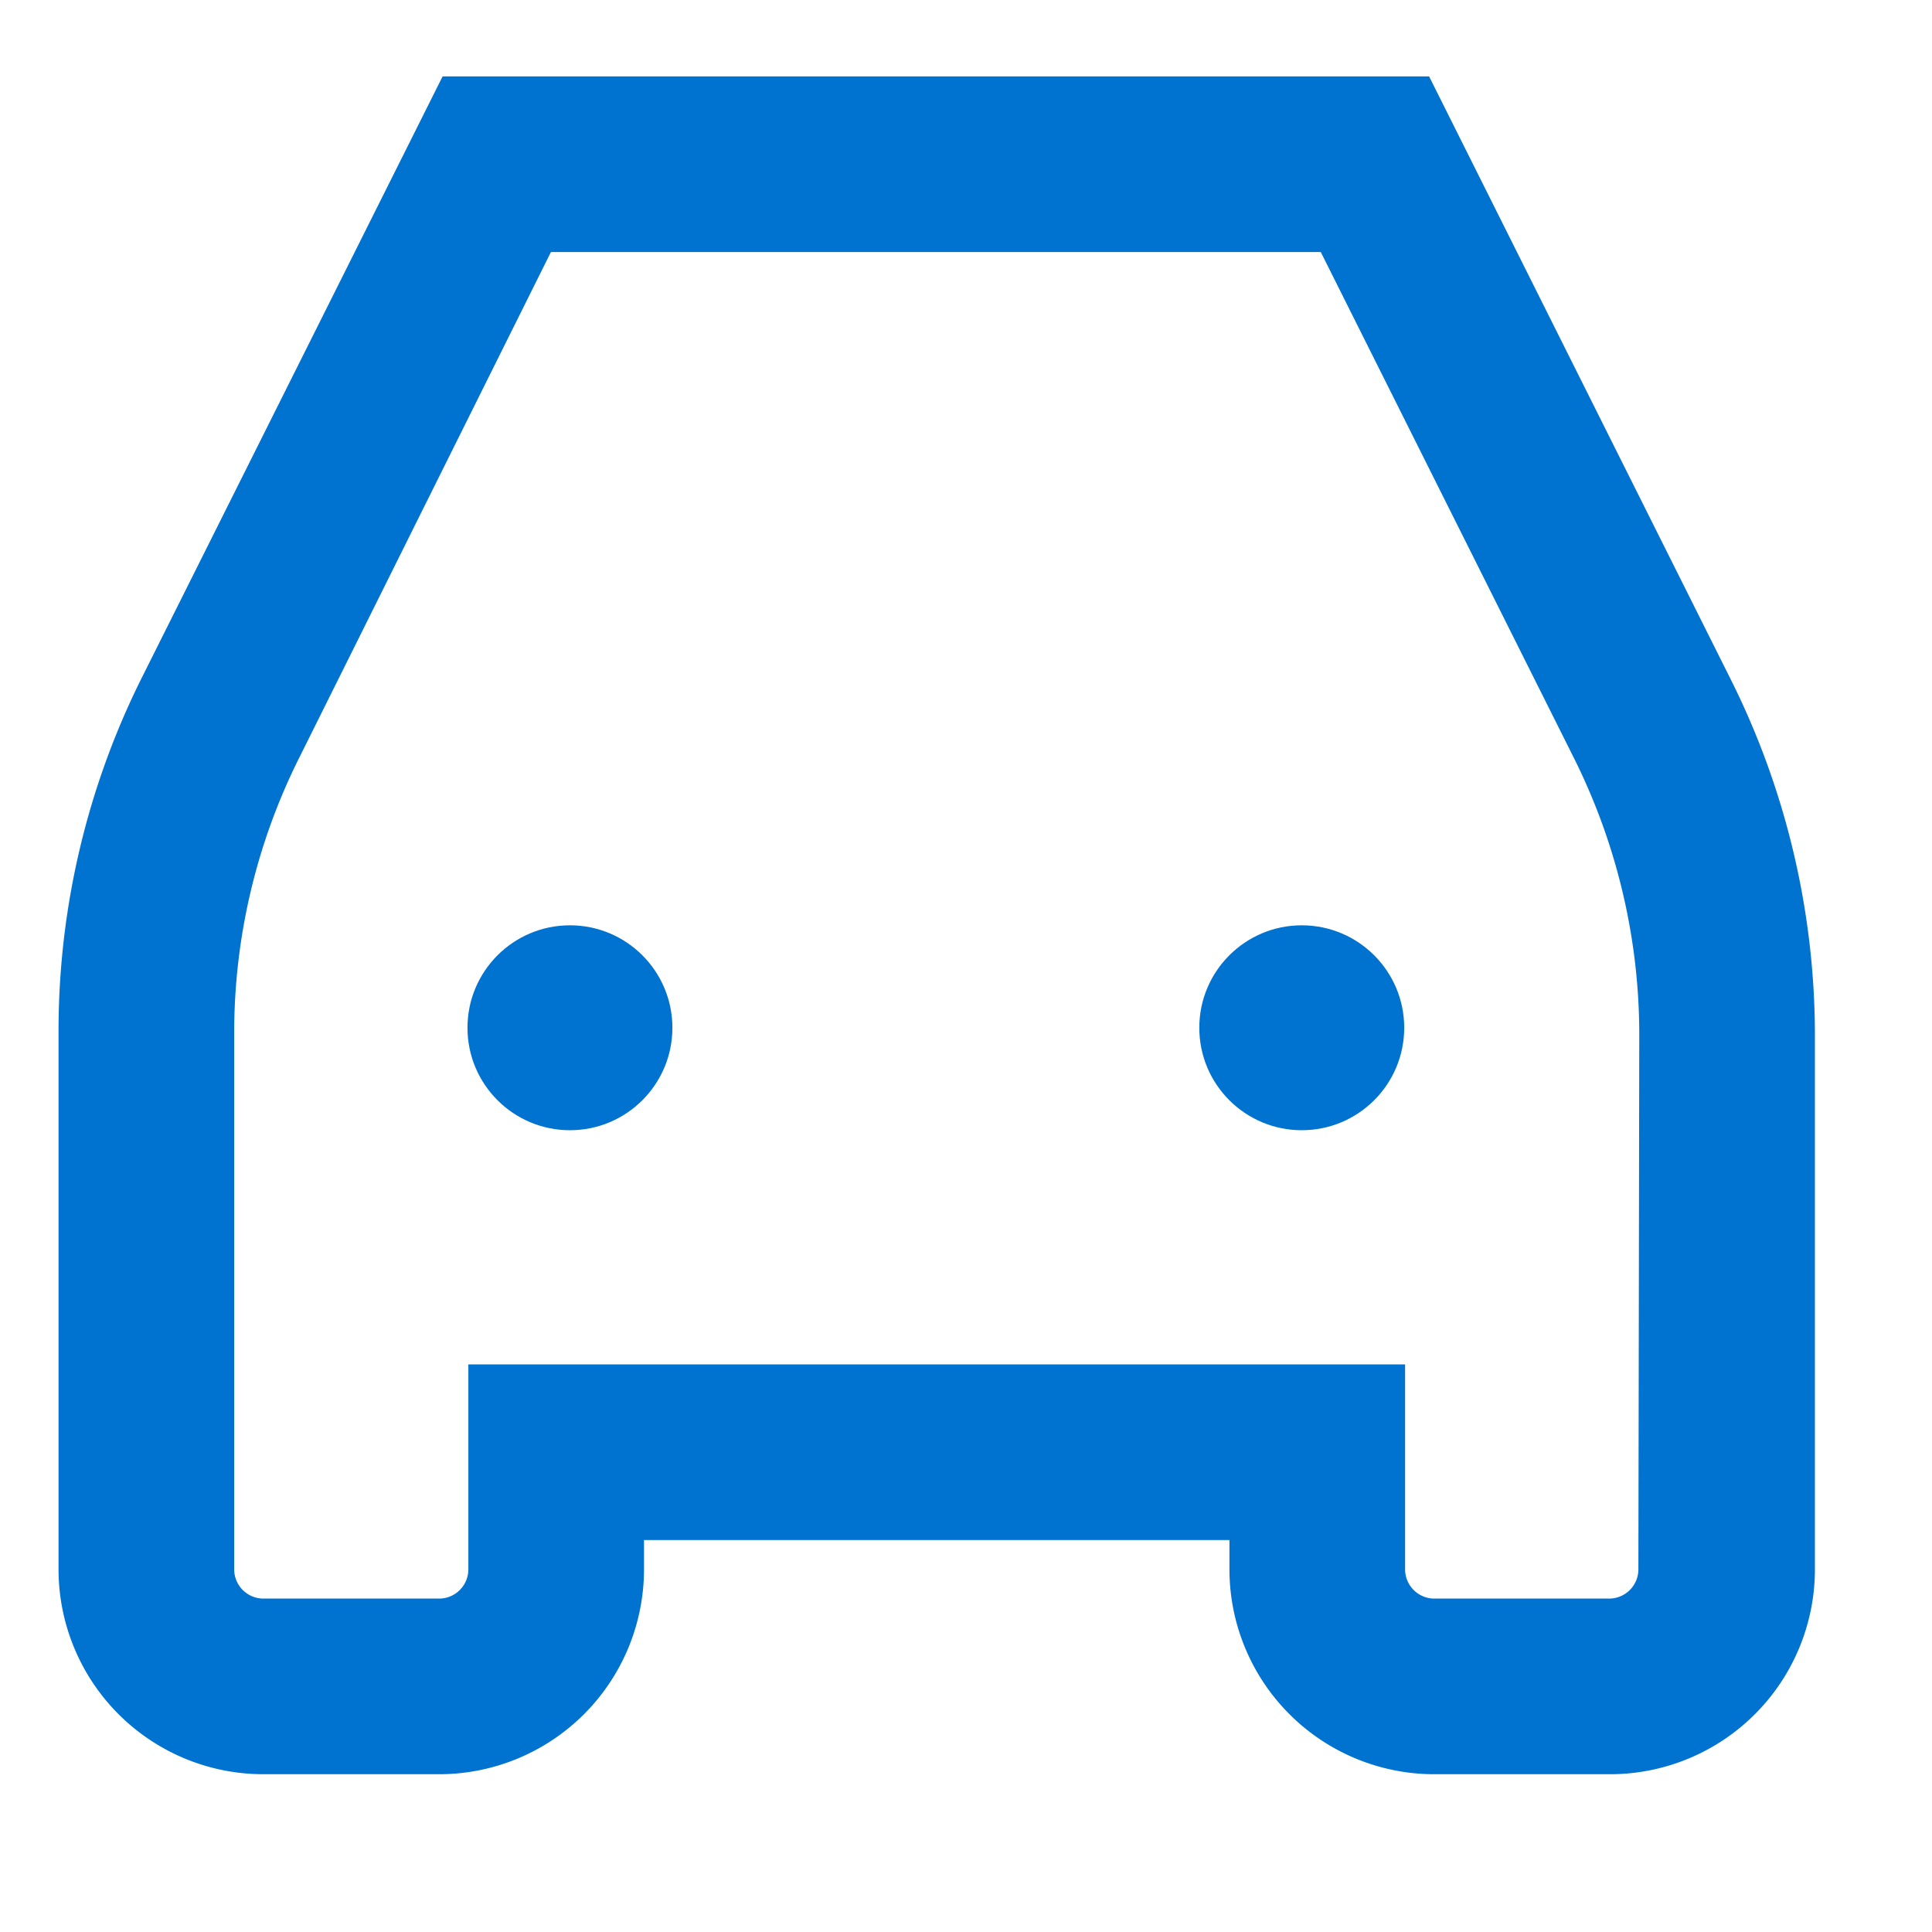 <svg id="Layer_1" data-name="Layer 1" xmlns="http://www.w3.org/2000/svg" viewBox="0 0 66 66"><defs><style>.cls-1{fill:#0072cf;}</style></defs><circle class="cls-1" cx="19.47" cy="35.11" r="3.5"/><circle class="cls-1" cx="44.47" cy="35.11" r="3.5"/><path class="cls-1" d="M48.82,2.61H15.12L4.82,23.2A27,27,0,0,0,2,35.28V53.61a7,7,0,0,0,7,7h6a7,7,0,0,0,7-7v-1H42v1a7,7,0,0,0,7,7h6a7,7,0,0,0,7-7V35.28A27.22,27.22,0,0,0,59.12,23.2Zm7.15,51a1,1,0,0,1-1,1H49a1,1,0,0,1-1-1v-7H16v7a1,1,0,0,1-1,1H9a1,1,0,0,1-1-1V35.28a21,21,0,0,1,2.22-9.39L18.82,8.61h26.3l8.64,17.27A21.15,21.15,0,0,1,56,35.28Z"/></svg>